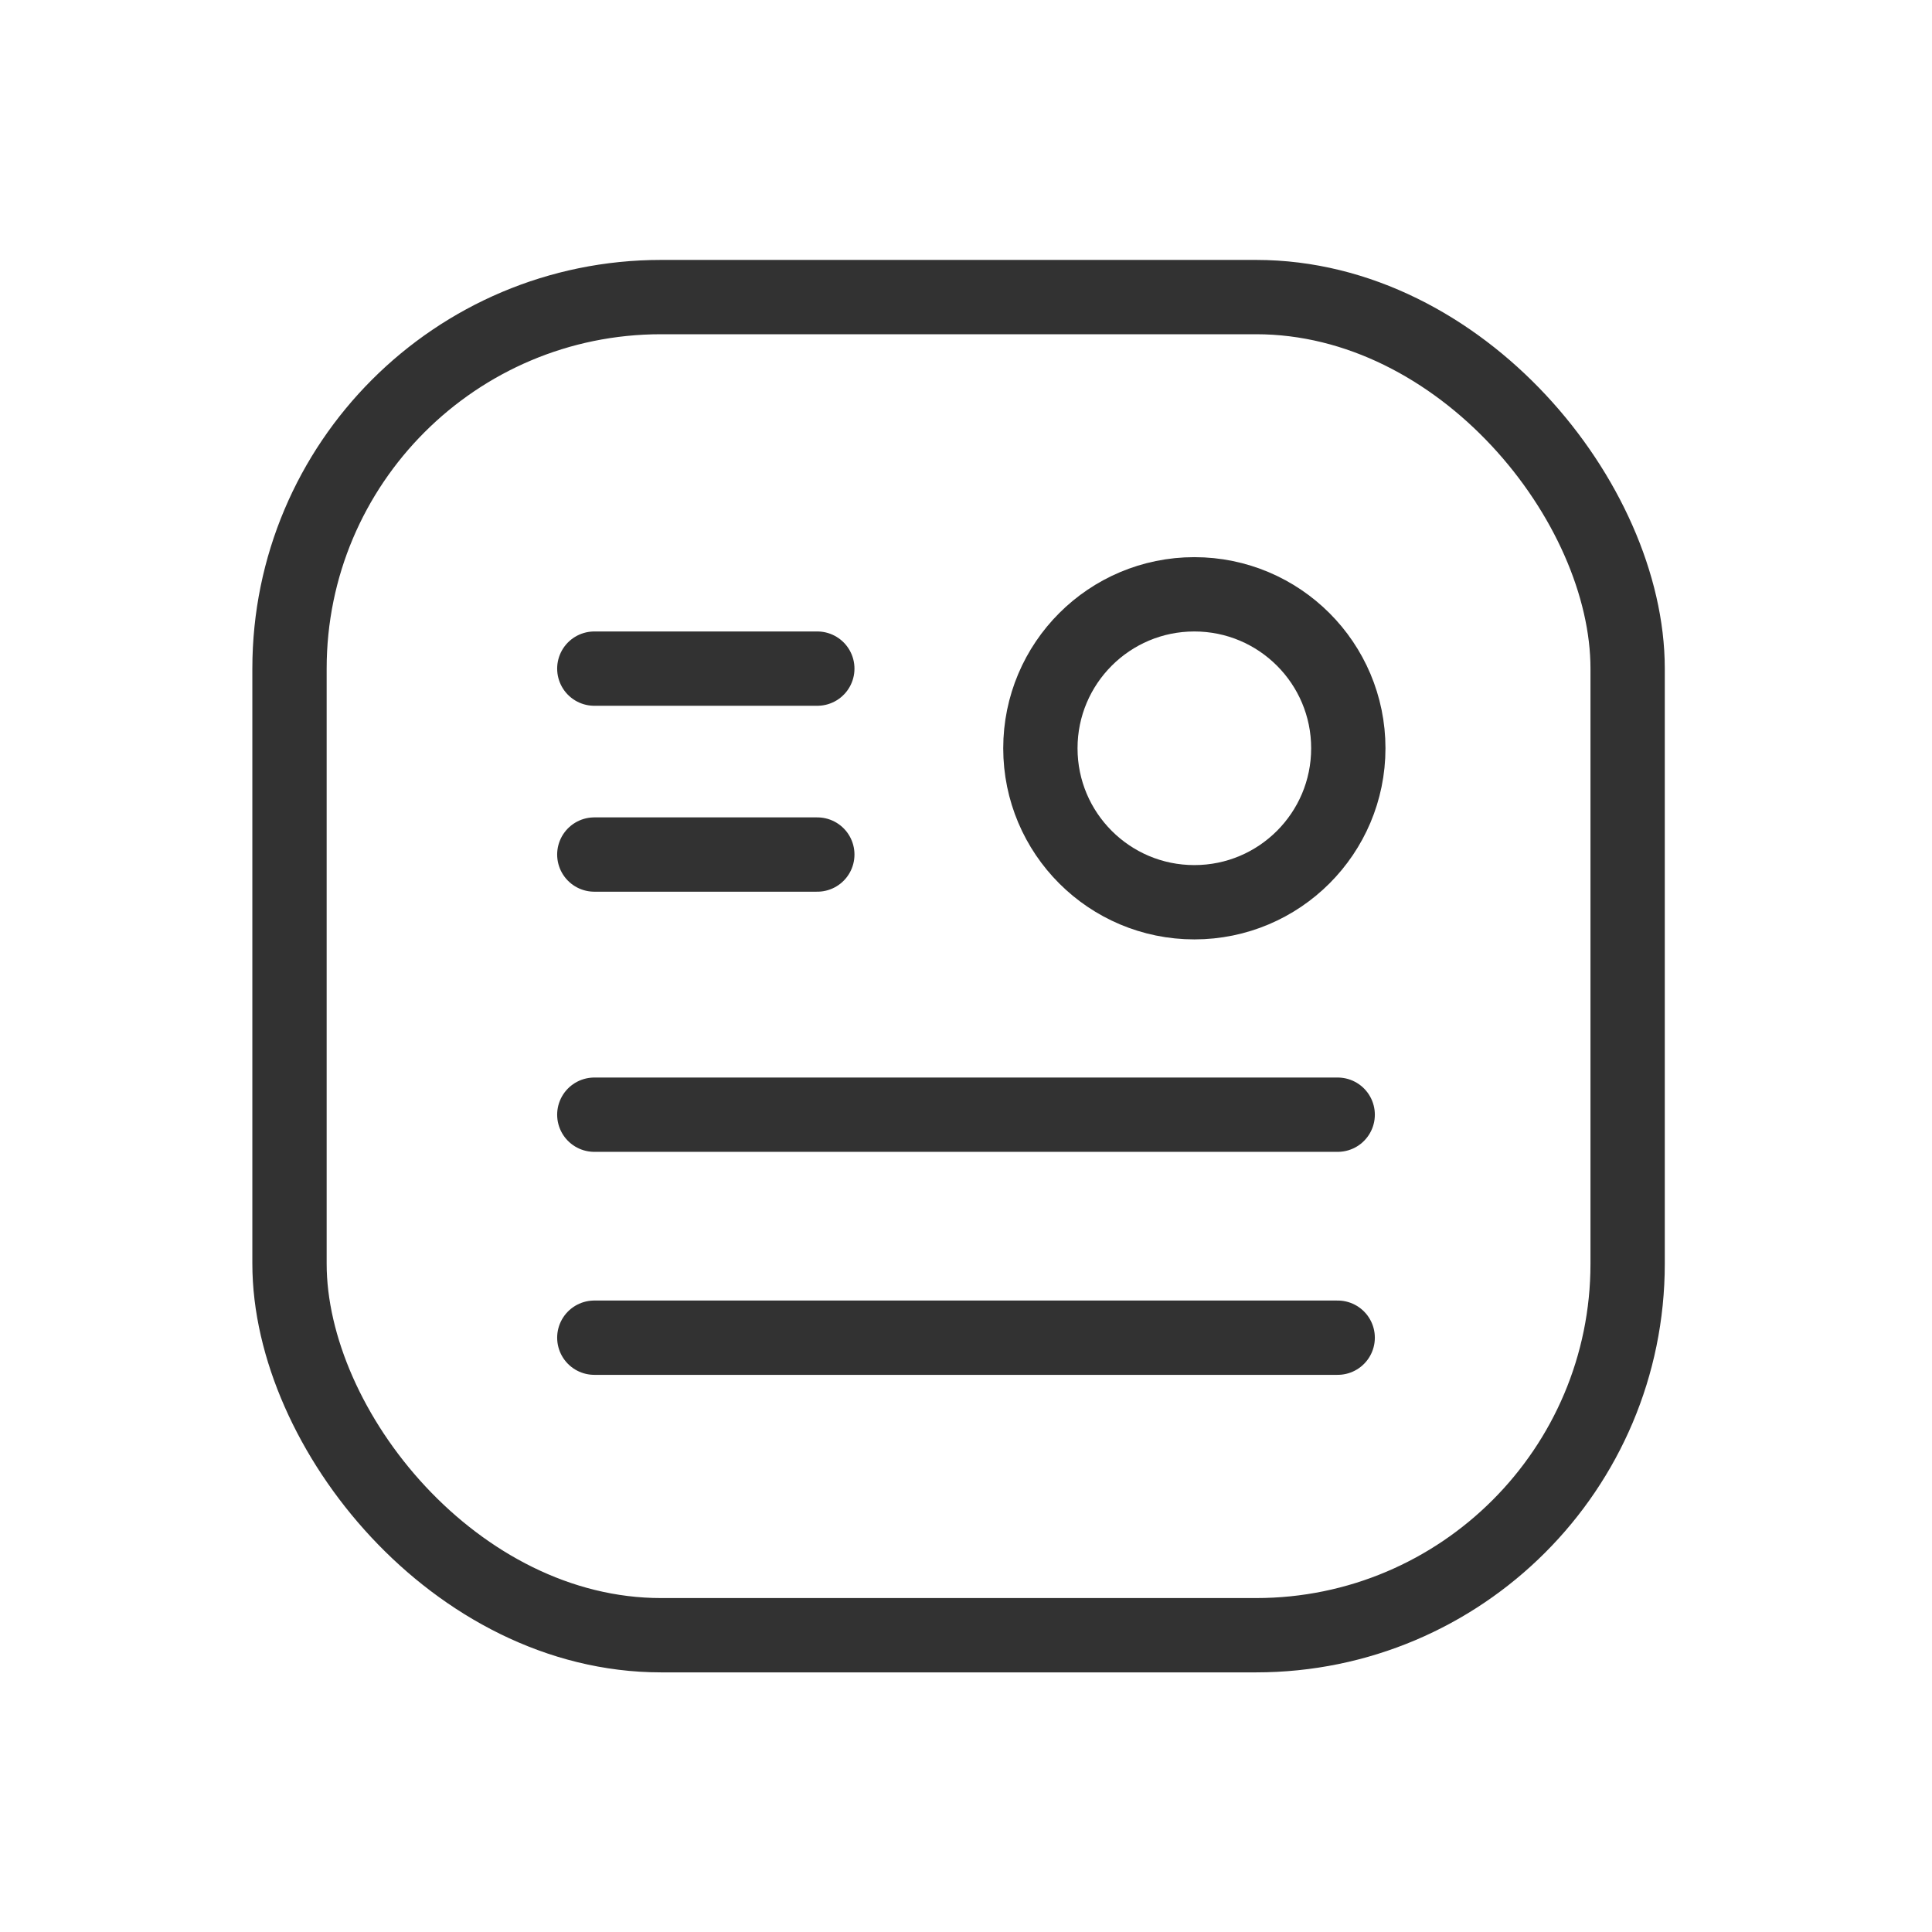 <svg width="26" height="26" viewBox="0 0 26 26" fill="none" xmlns="http://www.w3.org/2000/svg">
<path d="M10.999 8.998H7.998" stroke="#323232" stroke-linecap="round" stroke-linejoin="round"/>
<path d="M10.999 11.5L7.998 11.5" stroke="#323232" stroke-linecap="round" stroke-linejoin="round"/>
<circle cx="16.073" cy="10.07" r="2.072" stroke="#323232" stroke-linecap="round" stroke-linejoin="round"/>
<path d="M18.002 15.001H7.998" stroke="#323232" stroke-linecap="round" stroke-linejoin="round"/>
<path d="M18.002 18.002H7.998" stroke="#323232" stroke-linecap="round" stroke-linejoin="round"/>
<rect x="3.896" y="3.998" width="18.008" height="18.008" rx="5" stroke="#323232" stroke-linecap="round" stroke-linejoin="round"/>
</svg>
